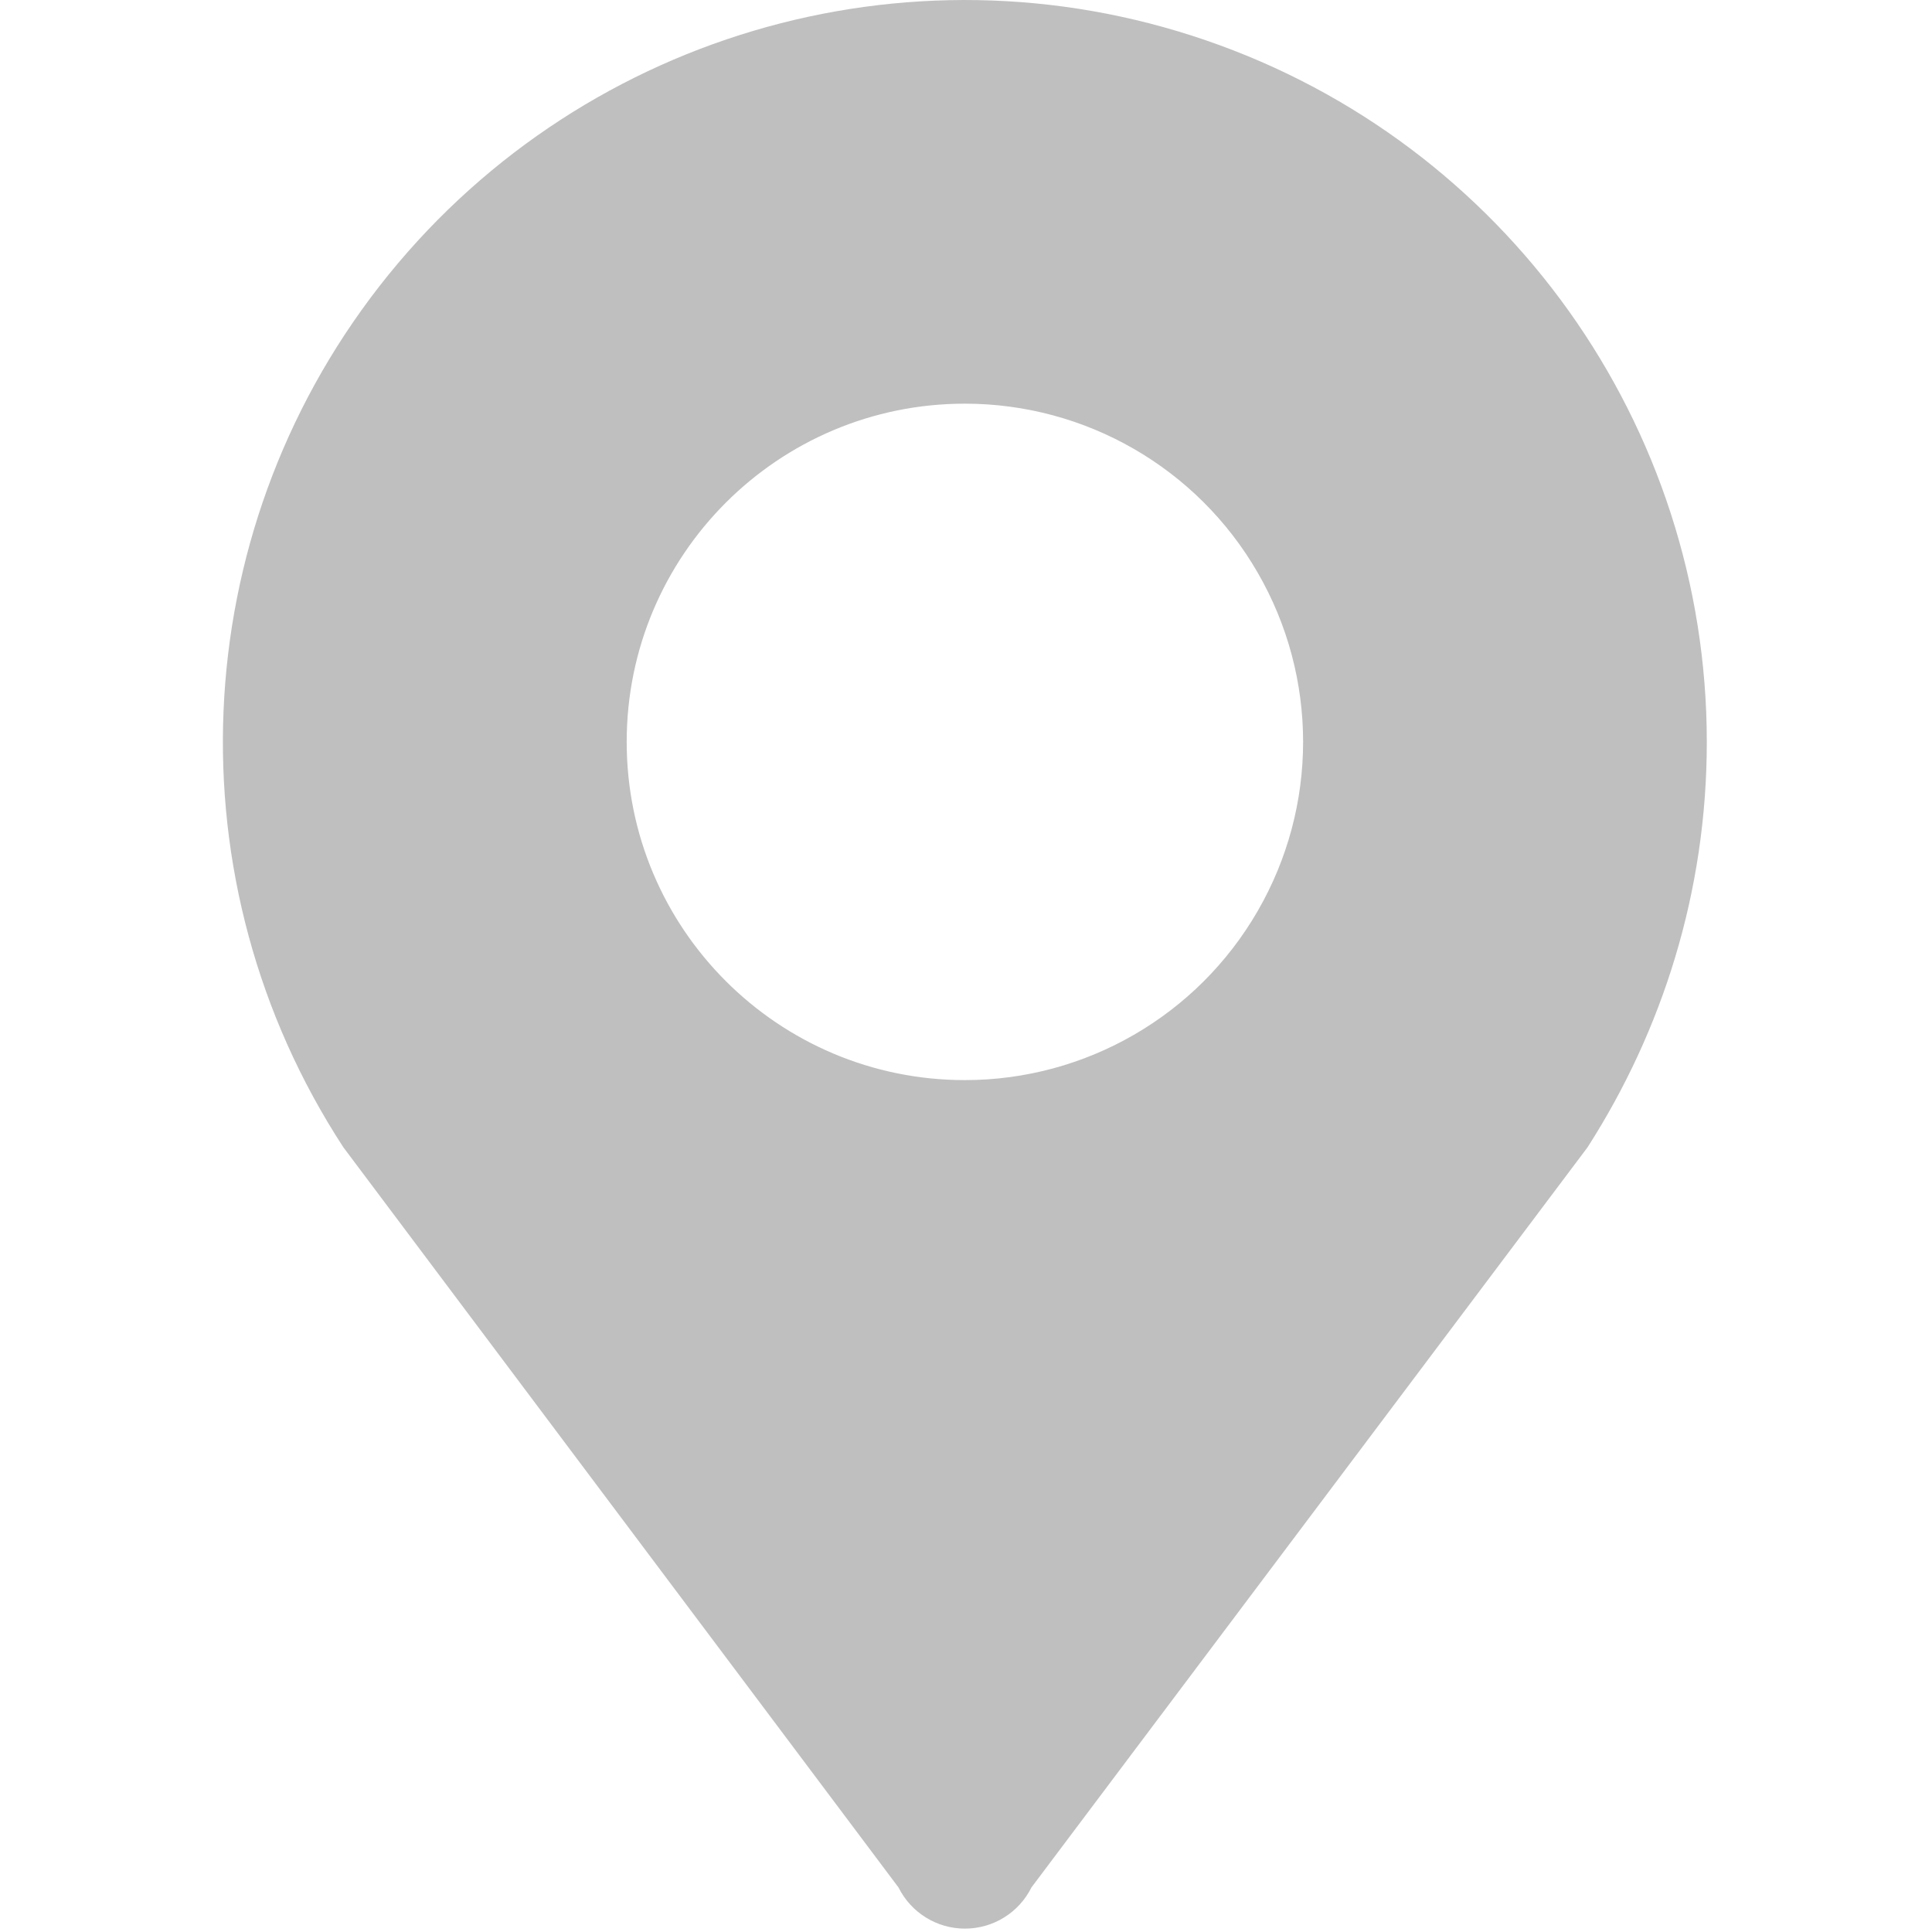 <?xml version="1.0" encoding="UTF-8"?>
<svg width="16px" height="16px" viewBox="0 0 16 16" version="1.1" xmlns="http://www.w3.org/2000/svg" xmlns:xlink="http://www.w3.org/1999/xlink">
    <title>导航地址</title>
    <g id="页面-1" stroke="none" stroke-width="1" fill="none" fill-rule="evenodd">
        <g id="MacBook-Pro-13&quot;" transform="translate(-247, -8675)" fill-rule="nonzero">
            <g id="编组-14" transform="translate(0, 7553)">
                <g id="编组-18" transform="translate(247, 902)">
                    <g id="编组-6" transform="translate(0, 108)">
                        <g id="导航地址" transform="translate(0, 112)">
                            <rect id="矩形" fill="#000000" opacity="0" x="0" y="0.001" width="15.999" height="15.999"></rect>
                            <path d="M7.991,3.343 C8.991,3.343 9.916,3.876 10.416,4.743 C10.917,5.61 10.917,6.677 10.416,7.544 C9.916,8.411 8.991,8.945 7.991,8.945 C6.444,8.945 5.19,7.691 5.19,6.144 C5.19,4.597 6.444,3.343 7.991,3.343 L7.991,3.343 Z M14.135,6.145 C14.135,3.521 12.469,1.186 9.987,0.334 C7.505,-0.519 4.756,0.299 3.143,2.369 C1.531,4.439 1.41,7.304 2.844,9.502 L7.441,15.631 C7.545,15.84 7.758,15.972 7.991,15.972 C8.225,15.972 8.438,15.84 8.542,15.631 L13.147,9.502 C13.767,8.535 14.135,7.385 14.135,6.145 L14.135,6.145 Z" id="形状" fill="#BFBFBF"></path>
                        </g>
                    </g>
                </g>
            </g>
        </g>
    </g>
</svg>